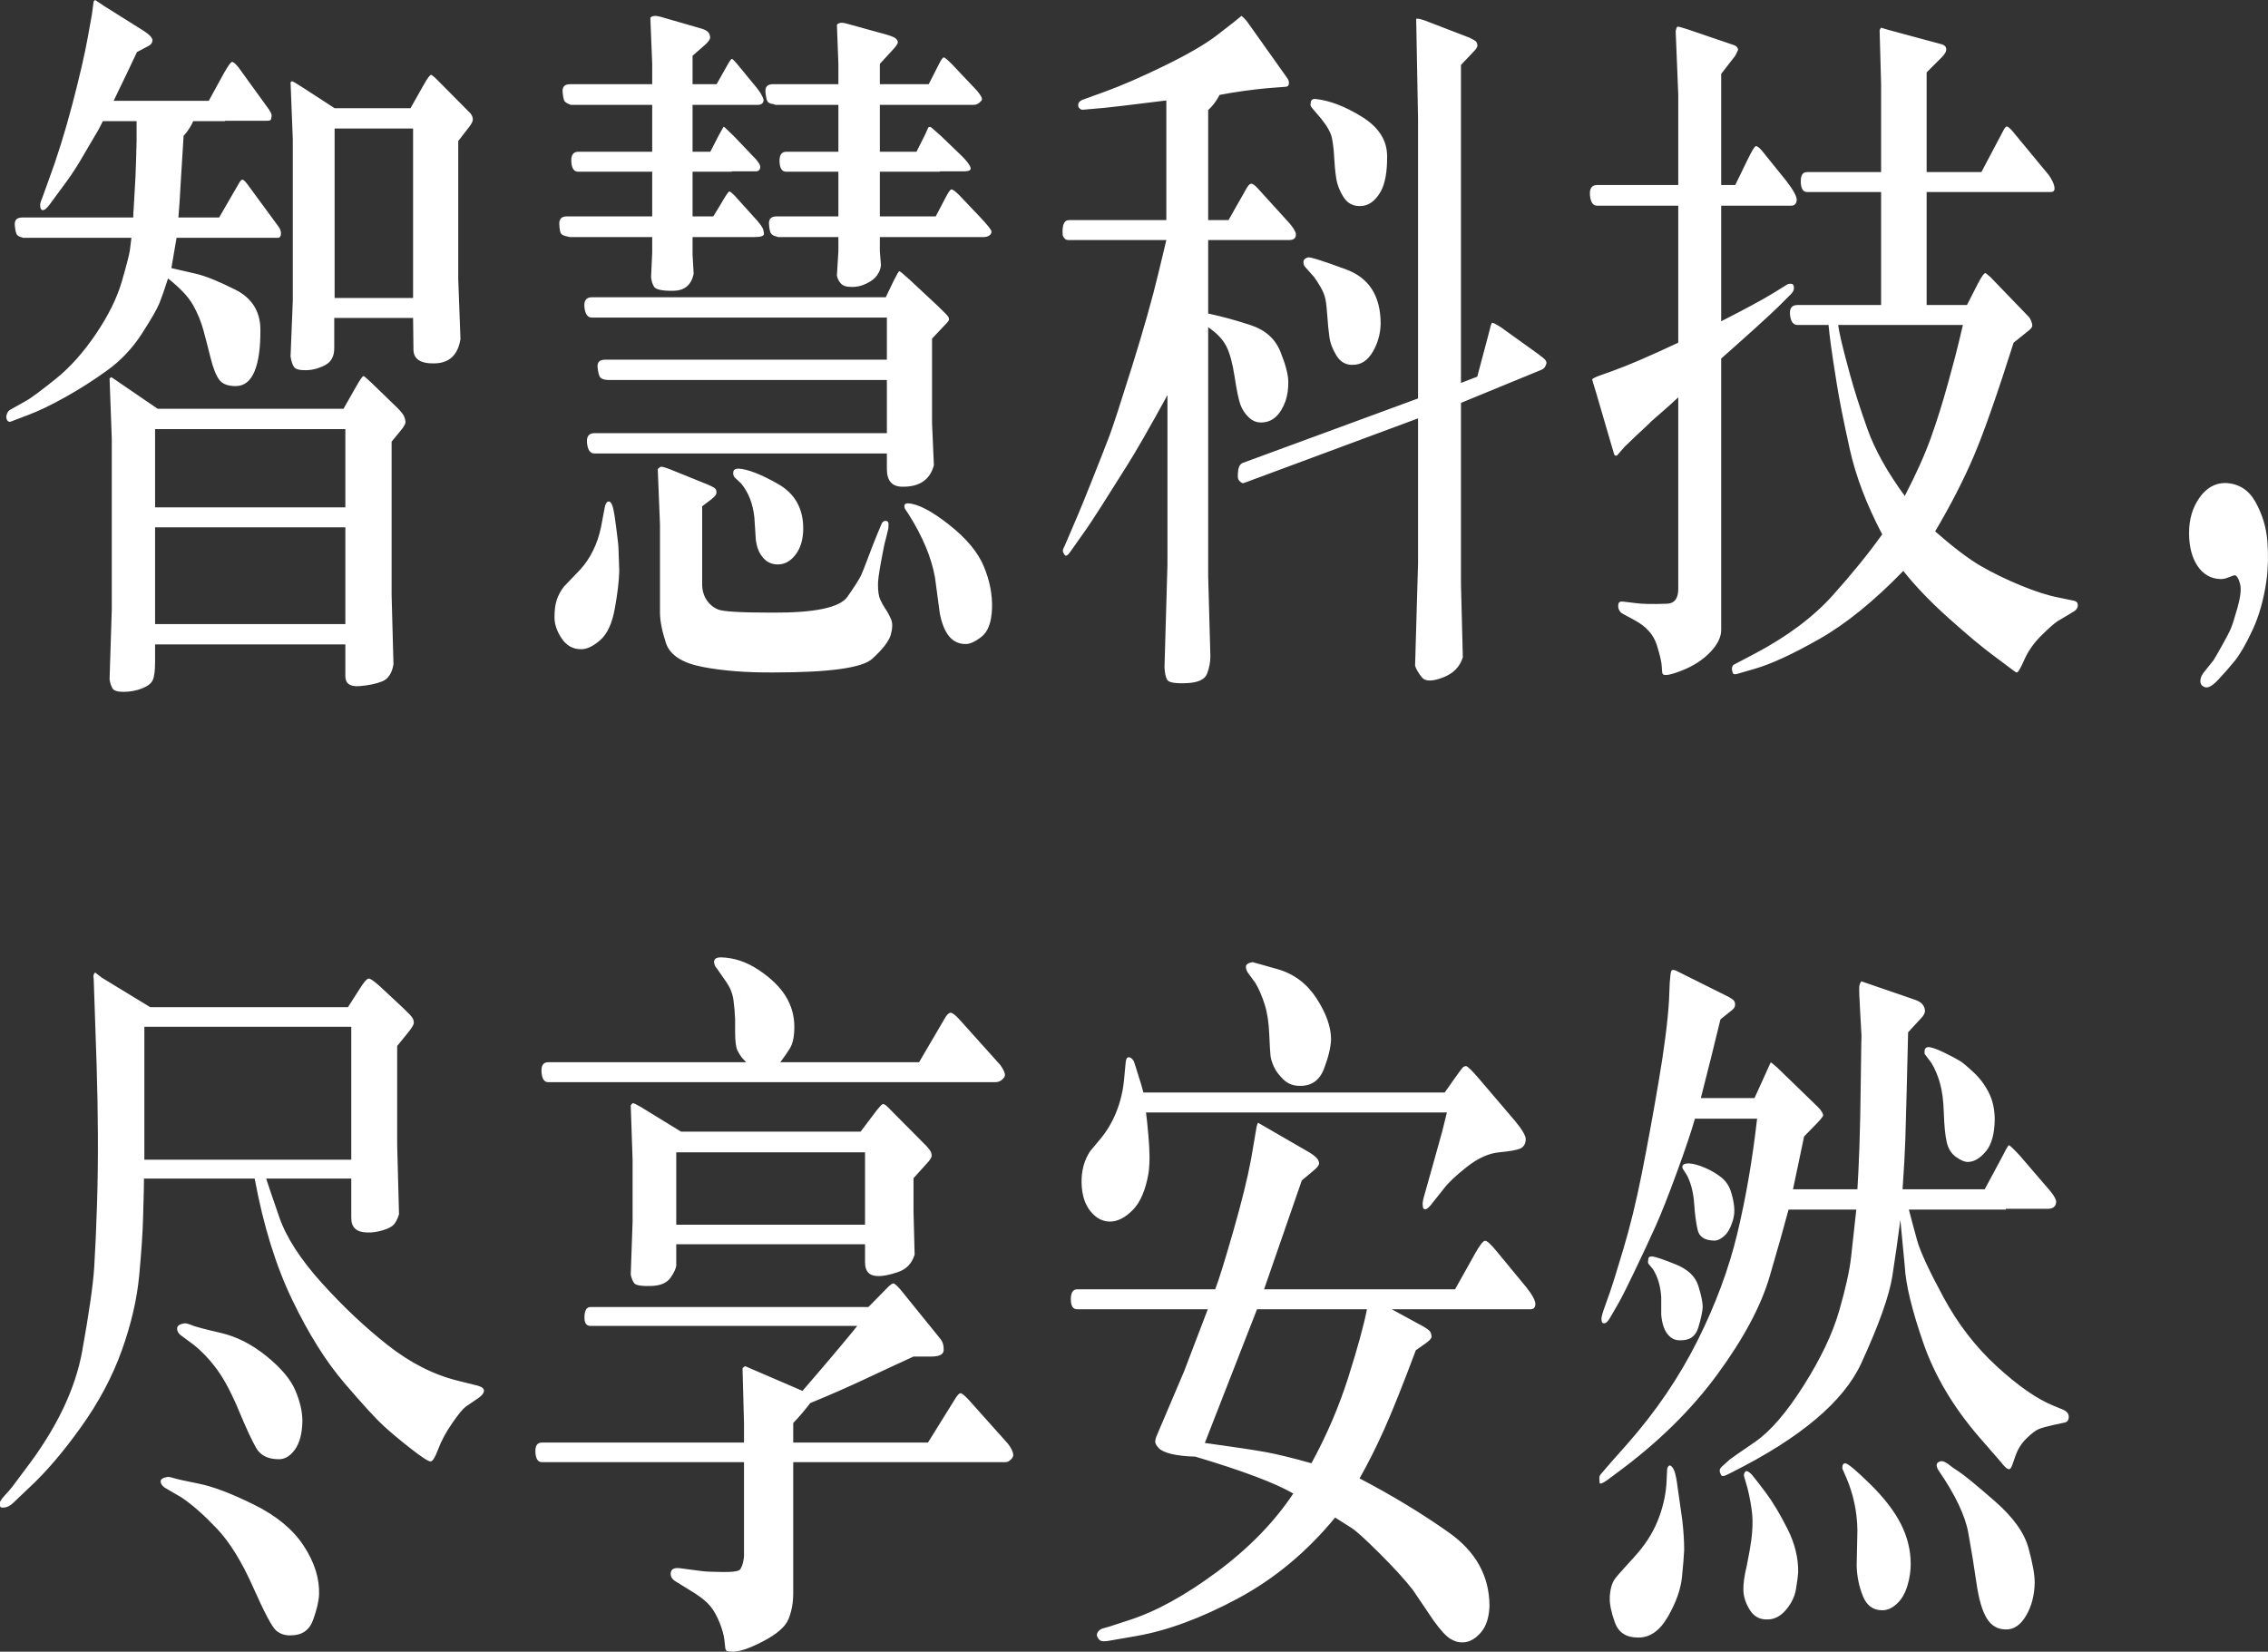 <?xml version="1.0" encoding="UTF-8"?>
<svg width="184px" height="134px" viewBox="0 0 184 134" version="1.1" xmlns="http://www.w3.org/2000/svg" xmlns:xlink="http://www.w3.org/1999/xlink">
    <rect x="0" y="0" width="184" height="134" fill="#333333" stroke="none"/>
    <title>GLB-SUV-Highlights3-Copy</title>
    <g id="设计模板" stroke="none" stroke-width="1" fill="none" fill-rule="evenodd">
        <g id="pc" transform="translate(-2750, -5420)" fill="#FFFFFF" fill-rule="nonzero">
            <g id="导出版" transform="translate(370, 3192)">
                <path d="M2380.631,2262.153 C2380.711,2262.233 2380.811,2262.243 2380.931,2262.183 L2380.931,2262.183 L2382.342,2261.644 C2383.103,2261.364 2384.069,2260.9 2385.24,2260.251 C2386.411,2259.602 2387.557,2258.873 2388.679,2258.064 C2389.8,2257.255 2390.741,2256.261 2391.501,2255.083 C2392.262,2253.904 2392.738,2253.081 2392.928,2252.611 C2393.118,2252.142 2393.353,2251.468 2393.633,2250.589 C2394.614,2251.368 2395.29,2252.087 2395.661,2252.746 C2396.031,2253.405 2396.311,2254.084 2396.501,2254.783 C2396.692,2255.482 2396.887,2256.236 2397.087,2257.045 C2397.287,2257.854 2397.517,2258.438 2397.778,2258.798 C2398.038,2259.157 2398.498,2259.332 2399.159,2259.322 C2399.82,2259.312 2400.315,2258.918 2400.645,2258.139 C2400.976,2257.36 2401.136,2256.226 2401.126,2254.738 C2401.116,2253.25 2400.43,2252.167 2399.069,2251.488 C2397.708,2250.809 2396.656,2250.384 2395.916,2250.215 C2395.175,2250.045 2394.504,2249.89 2393.904,2249.75 L2393.904,2249.75 L2394.324,2247.294 L2402.552,2247.294 C2402.692,2247.294 2402.773,2247.194 2402.793,2246.994 C2402.813,2246.794 2402.743,2246.585 2402.582,2246.365 L2402.582,2246.365 L2400.03,2242.89 C2399.87,2242.69 2399.75,2242.585 2399.669,2242.575 C2399.589,2242.565 2399.479,2242.69 2399.339,2242.95 L2399.339,2242.95 L2397.778,2245.646 L2394.474,2245.646 C2394.514,2245.206 2394.544,2244.812 2394.564,2244.462 C2394.584,2244.113 2394.624,2243.434 2394.685,2242.425 C2394.745,2241.417 2394.815,2240.283 2394.895,2239.025 C2395.235,2238.645 2395.495,2238.246 2395.676,2237.827 L2395.676,2237.827 L2398.258,2237.827 L2398.258,2237.797 L2401.651,2237.797 C2401.852,2237.797 2401.962,2237.762 2401.982,2237.692 C2402.002,2237.622 2402.017,2237.552 2402.027,2237.482 C2402.037,2237.412 2402.037,2237.347 2402.027,2237.287 C2402.017,2237.227 2401.952,2237.098 2401.832,2236.898 L2401.832,2236.898 L2399.339,2233.453 C2399.079,2233.133 2398.899,2232.993 2398.799,2233.033 C2398.699,2233.073 2398.488,2233.373 2398.168,2233.932 L2398.168,2233.932 L2396.937,2236.179 L2389.219,2236.179 C2390.12,2234.321 2390.751,2233.003 2391.111,2232.224 L2391.111,2232.224 L2392.072,2231.715 C2392.252,2231.615 2392.352,2231.475 2392.372,2231.295 C2392.372,2231.076 2392.142,2230.816 2391.682,2230.517 L2391.682,2230.517 L2388.528,2228.539 L2387.718,2228 C2387.658,2228.04 2387.618,2228.08 2387.598,2228.12 L2387.598,2228.12 L2387.447,2229.228 L2387.117,2231.056 C2386.877,2232.394 2386.461,2234.192 2385.871,2236.448 C2385.28,2238.705 2384.625,2240.802 2383.904,2242.74 L2383.904,2242.74 L2383.393,2244.148 C2383.293,2244.368 2383.248,2244.547 2383.258,2244.687 C2383.268,2244.827 2383.293,2244.922 2383.333,2244.972 C2383.373,2245.022 2383.413,2245.047 2383.453,2245.047 C2383.594,2245.067 2383.784,2244.917 2384.024,2244.597 L2384.024,2244.597 L2385.105,2243.129 C2385.586,2242.49 2386.026,2241.841 2386.426,2241.182 L2386.426,2241.182 L2387.658,2239.085 C2387.898,2238.705 2388.128,2238.286 2388.348,2237.827 L2388.348,2237.827 L2391.081,2237.827 L2391.081,2239.444 C2391.061,2240.403 2391.031,2241.372 2390.991,2242.35 L2390.991,2242.35 L2390.841,2244.987 C2390.821,2245.146 2390.811,2245.366 2390.811,2245.646 L2390.811,2245.646 L2381.802,2245.646 C2381.361,2245.646 2381.161,2245.861 2381.201,2246.29 C2381.241,2246.719 2381.306,2246.979 2381.396,2247.069 C2381.486,2247.159 2381.622,2247.224 2381.802,2247.264 L2381.802,2247.264 L2381.862,2247.294 L2390.661,2247.294 L2390.54,2248.282 C2390.5,2248.602 2390.285,2249.441 2389.895,2250.799 C2389.504,2252.157 2388.799,2253.59 2387.778,2255.098 C2386.757,2256.606 2385.666,2257.824 2384.504,2258.753 C2383.343,2259.682 2382.573,2260.256 2382.192,2260.475 L2382.192,2260.475 L2380.811,2261.254 C2380.711,2261.314 2380.636,2261.404 2380.586,2261.524 C2380.536,2261.644 2380.511,2261.734 2380.511,2261.794 C2380.511,2261.953 2380.551,2262.073 2380.631,2262.153 Z M2404.835,2258.034 C2405.355,2258.024 2405.866,2257.889 2406.366,2257.629 C2406.867,2257.37 2407.117,2256.91 2407.117,2256.251 L2407.117,2256.251 L2407.117,2253.795 L2413.513,2253.795 L2413.543,2256.341 C2413.543,2257.14 2414.129,2257.52 2415.3,2257.48 C2416.471,2257.44 2417.157,2256.781 2417.357,2255.502 L2417.357,2255.502 L2417.177,2250.679 L2417.177,2239.444 L2418.078,2238.276 C2418.278,2238.016 2418.373,2237.812 2418.363,2237.662 C2418.353,2237.512 2418.288,2237.357 2418.168,2237.197 L2418.168,2237.197 L2415.495,2234.501 C2415.275,2234.281 2415.115,2234.142 2415.015,2234.082 C2414.915,2234.022 2414.694,2234.301 2414.354,2234.921 L2414.354,2234.921 L2413.303,2236.778 L2407.147,2236.778 L2404.564,2235.1 C2404.004,2234.741 2403.708,2234.571 2403.678,2234.591 C2403.648,2234.611 2403.613,2234.641 2403.573,2234.681 L2403.573,2234.681 L2403.754,2239.295 L2403.754,2252.387 L2403.573,2256.91 C2403.633,2257.31 2403.728,2257.599 2403.859,2257.779 C2403.989,2257.959 2404.314,2258.044 2404.835,2258.034 Z M2413.513,2252.177 L2407.147,2252.177 L2407.147,2238.426 L2413.513,2238.426 L2413.513,2252.177 Z M2390.075,2284.128 C2390.606,2284.118 2391.096,2284.023 2391.546,2283.843 C2391.997,2283.664 2392.282,2283.434 2392.402,2283.154 C2392.522,2282.875 2392.582,2282.385 2392.582,2281.686 L2392.582,2281.686 L2392.582,2280.278 L2408.018,2280.278 L2408.018,2282.855 C2408.018,2283.454 2408.398,2283.724 2409.159,2283.664 C2409.92,2283.604 2410.54,2283.474 2411.021,2283.274 C2411.501,2283.075 2411.801,2282.615 2411.922,2281.896 L2411.922,2281.896 L2411.771,2276.264 L2411.771,2263.831 L2412.582,2262.842 C2412.802,2262.563 2412.908,2262.353 2412.898,2262.213 C2412.888,2262.073 2412.848,2261.923 2412.777,2261.764 C2412.707,2261.604 2412.522,2261.374 2412.222,2261.075 L2412.222,2261.075 L2410.15,2259.067 C2409.789,2258.728 2409.574,2258.543 2409.504,2258.513 C2409.434,2258.483 2409.229,2258.768 2408.889,2259.367 L2408.889,2259.367 L2407.868,2261.165 L2392.793,2261.165 L2389.549,2258.948 C2389.209,2258.708 2389.029,2258.593 2389.009,2258.603 C2388.989,2258.613 2388.949,2258.648 2388.889,2258.708 L2388.889,2258.708 L2389.069,2263.591 L2389.069,2277.432 L2388.889,2283.124 C2388.929,2283.384 2389.004,2283.619 2389.114,2283.828 C2389.224,2284.038 2389.544,2284.138 2390.075,2284.128 Z M2408.018,2269.164 L2392.582,2269.164 L2392.582,2262.812 L2408.018,2262.812 L2408.018,2269.164 Z M2408.018,2278.631 L2392.582,2278.631 L2392.582,2270.781 L2408.018,2270.781 L2408.018,2278.631 Z M2434.624,2251.593 C2435.525,2251.583 2436.076,2251.128 2436.276,2250.23 L2436.276,2250.23 L2436.186,2248.642 L2436.186,2247.234 L2441.201,2247.234 C2441.741,2247.234 2442.001,2247.139 2441.981,2246.949 C2441.961,2246.759 2441.921,2246.604 2441.861,2246.485 C2441.801,2246.365 2441.671,2246.185 2441.471,2245.945 L2441.471,2245.945 L2439.579,2243.848 C2439.379,2243.649 2439.244,2243.544 2439.174,2243.534 C2439.104,2243.524 2438.858,2243.888 2438.438,2244.627 L2438.438,2244.627 L2437.867,2245.556 L2436.186,2245.556 L2436.186,2241.931 L2439.369,2241.931 L2439.369,2241.901 L2441.321,2241.901 C2441.541,2241.901 2441.661,2241.781 2441.681,2241.541 C2441.681,2241.402 2441.561,2241.192 2441.321,2240.912 L2441.321,2240.912 L2439.519,2239.025 L2438.768,2238.306 C2438.748,2238.306 2438.733,2238.296 2438.723,2238.276 C2438.713,2238.256 2438.568,2238.506 2438.288,2239.025 L2438.288,2239.025 L2437.627,2240.313 L2436.186,2240.313 L2436.186,2236.508 L2441.471,2236.508 C2441.771,2236.508 2441.931,2236.379 2441.951,2236.119 C2441.951,2236.079 2441.916,2235.979 2441.846,2235.819 C2441.776,2235.66 2441.651,2235.46 2441.471,2235.22 L2441.471,2235.22 L2439.969,2233.393 C2439.629,2232.973 2439.429,2232.768 2439.369,2232.778 C2439.309,2232.788 2439.169,2232.993 2438.948,2233.393 L2438.948,2233.393 L2438.138,2234.831 L2436.186,2234.831 L2436.186,2232.524 L2437.147,2231.685 C2437.467,2231.405 2437.622,2231.186 2437.612,2231.026 C2437.602,2230.866 2437.552,2230.731 2437.462,2230.621 C2437.372,2230.512 2437.207,2230.417 2436.966,2230.337 L2436.966,2230.337 L2433.543,2229.348 C2433.163,2229.248 2432.902,2229.278 2432.762,2229.438 L2432.762,2229.438 L2432.912,2233.183 L2432.912,2234.831 L2426.246,2234.831 C2425.805,2234.831 2425.605,2235.045 2425.645,2235.475 C2425.685,2235.904 2425.745,2236.159 2425.825,2236.239 C2425.905,2236.319 2425.996,2236.379 2426.096,2236.418 L2426.096,2236.418 L2426.306,2236.508 L2432.912,2236.508 L2432.912,2240.313 L2426.906,2240.313 C2426.506,2240.313 2426.321,2240.583 2426.351,2241.122 C2426.381,2241.661 2426.566,2241.931 2426.906,2241.931 L2426.906,2241.931 L2432.912,2241.931 L2432.912,2245.556 L2425.976,2245.556 C2425.555,2245.556 2425.355,2245.771 2425.375,2246.2 C2425.395,2246.629 2425.45,2246.889 2425.54,2246.979 C2425.63,2247.069 2425.775,2247.134 2425.976,2247.174 L2425.976,2247.174 L2426.216,2247.234 L2432.912,2247.234 L2432.912,2248.492 L2432.822,2250.469 C2432.842,2250.769 2432.922,2251.033 2433.063,2251.263 C2433.203,2251.493 2433.723,2251.603 2434.624,2251.593 Z M2449.068,2251.278 C2449.449,2251.298 2449.844,2251.213 2450.255,2251.023 C2450.665,2250.834 2450.965,2250.604 2451.155,2250.334 C2451.346,2250.065 2451.451,2249.79 2451.471,2249.511 L2451.471,2249.511 L2451.381,2248.402 L2451.381,2247.234 L2459.759,2247.234 C2459.979,2247.234 2460.149,2247.189 2460.269,2247.099 C2460.39,2247.009 2460.445,2246.899 2460.435,2246.769 C2460.425,2246.639 2460.109,2246.245 2459.489,2245.586 L2459.489,2245.586 L2457.837,2243.848 C2457.497,2243.509 2457.277,2243.349 2457.176,2243.369 C2457.076,2243.389 2456.896,2243.659 2456.636,2244.178 L2456.636,2244.178 L2455.915,2245.556 L2451.381,2245.556 L2451.381,2241.931 L2456.245,2241.931 L2456.245,2241.901 L2458.197,2241.901 C2458.658,2241.901 2458.833,2241.781 2458.723,2241.541 C2458.613,2241.302 2458.388,2241.012 2458.047,2240.673 L2458.047,2240.673 L2456.336,2239.025 C2455.915,2238.645 2455.66,2238.421 2455.57,2238.351 C2455.48,2238.281 2455.395,2238.276 2455.315,2238.336 L2455.315,2238.336 L2455.044,2238.935 L2454.354,2240.313 L2451.381,2240.313 L2451.381,2236.508 L2458.978,2236.508 C2459.158,2236.508 2459.319,2236.448 2459.459,2236.329 C2459.599,2236.209 2459.669,2236.119 2459.669,2236.059 C2459.669,2235.999 2459.644,2235.919 2459.594,2235.819 C2459.544,2235.719 2459.429,2235.56 2459.248,2235.34 L2459.248,2235.34 L2457.206,2233.183 C2456.866,2232.843 2456.656,2232.669 2456.576,2232.659 C2456.496,2232.649 2456.366,2232.823 2456.185,2233.183 L2456.185,2233.183 L2455.345,2234.831 L2451.381,2234.831 L2451.381,2233.183 L2452.372,2232.104 C2452.672,2231.785 2452.827,2231.57 2452.837,2231.46 C2452.847,2231.35 2452.802,2231.246 2452.702,2231.146 C2452.602,2231.046 2452.352,2230.936 2451.951,2230.816 L2451.951,2230.816 L2448.588,2229.887 C2448.268,2229.808 2448.037,2229.847 2447.897,2230.007 L2447.897,2230.007 L2448.017,2233.183 L2448.017,2234.831 L2442.702,2234.831 C2442.262,2234.831 2442.061,2235.045 2442.101,2235.475 C2442.142,2235.904 2442.207,2236.169 2442.297,2236.269 C2442.387,2236.369 2442.542,2236.428 2442.762,2236.448 L2442.762,2236.448 L2442.912,2236.508 L2448.017,2236.508 L2448.017,2240.313 L2443.783,2240.313 C2443.403,2240.313 2443.223,2240.583 2443.243,2241.122 C2443.263,2241.661 2443.443,2241.931 2443.783,2241.931 L2443.783,2241.931 L2448.017,2241.931 L2448.017,2245.556 L2443.002,2245.556 C2442.562,2245.556 2442.357,2245.766 2442.387,2246.185 C2442.417,2246.604 2442.477,2246.864 2442.567,2246.964 C2442.657,2247.064 2442.782,2247.134 2442.942,2247.174 L2442.942,2247.174 L2443.122,2247.234 L2448.017,2247.234 L2448.017,2248.402 L2447.897,2250.349 C2447.937,2250.589 2448.042,2250.804 2448.213,2250.993 C2448.383,2251.183 2448.668,2251.278 2449.068,2251.278 Z M2453.212,2267.486 C2454.594,2267.506 2455.445,2266.927 2455.765,2265.748 L2455.765,2265.748 L2455.615,2262.303 L2455.615,2255.472 L2456.576,2254.454 C2456.856,2254.174 2456.996,2253.999 2456.996,2253.929 C2456.996,2253.86 2456.976,2253.785 2456.936,2253.705 C2456.896,2253.625 2456.606,2253.325 2456.065,2252.806 L2456.065,2252.806 L2453.783,2250.679 C2453.283,2250.22 2453.007,2249.995 2452.957,2250.005 C2452.907,2250.015 2452.752,2250.279 2452.492,2250.799 L2452.492,2250.799 L2451.861,2252.117 L2428.018,2252.117 C2427.557,2252.117 2427.357,2252.392 2427.417,2252.941 C2427.477,2253.49 2427.677,2253.765 2428.018,2253.765 L2428.018,2253.765 L2451.951,2253.765 L2451.951,2257.18 L2429.099,2257.18 C2428.638,2257.18 2428.433,2257.395 2428.483,2257.824 C2428.533,2258.254 2428.608,2258.523 2428.708,2258.633 C2428.808,2258.743 2429.009,2258.808 2429.309,2258.828 L2429.309,2258.828 L2451.951,2258.828 L2451.951,2263.142 L2428.228,2263.142 C2427.767,2263.142 2427.567,2263.416 2427.627,2263.966 C2427.687,2264.515 2427.887,2264.79 2428.228,2264.79 L2428.228,2264.79 L2451.951,2264.79 L2451.951,2266.048 C2451.951,2267.007 2452.372,2267.486 2453.212,2267.486 Z M2442.198,2282.556 L2442.792,2282.555 C2447.297,2282.555 2449.954,2282.186 2450.765,2281.447 C2451.576,2280.708 2452.071,2280.079 2452.252,2279.559 C2452.412,2279 2452.427,2278.566 2452.297,2278.256 C2452.166,2277.947 2452.016,2277.667 2451.846,2277.417 C2451.676,2277.168 2451.531,2276.908 2451.411,2276.638 C2451.291,2276.369 2451.231,2275.984 2451.231,2275.485 C2451.211,2275.205 2451.296,2274.551 2451.486,2273.523 C2451.676,2272.494 2451.791,2271.94 2451.831,2271.86 L2451.831,2271.86 L2452.071,2270.871 C2452.071,2270.831 2452.076,2270.721 2452.086,2270.542 C2452.096,2270.362 2452.021,2270.267 2451.861,2270.257 C2451.701,2270.247 2451.581,2270.342 2451.501,2270.542 L2451.501,2270.542 L2451.08,2271.56 C2450.86,2272.1 2450.635,2272.679 2450.405,2273.298 C2450.174,2273.917 2449.994,2274.371 2449.864,2274.661 C2449.734,2274.951 2449.364,2275.535 2448.753,2276.414 C2448.142,2277.292 2446.105,2277.722 2442.642,2277.702 C2440.12,2277.702 2438.658,2277.617 2438.258,2277.447 C2437.857,2277.277 2437.542,2277.013 2437.312,2276.653 C2437.082,2276.294 2436.966,2275.874 2436.966,2275.395 L2436.966,2275.395 L2436.966,2269.074 L2437.717,2268.504 C2437.977,2268.305 2438.113,2268.135 2438.123,2267.995 C2438.133,2267.855 2438.108,2267.746 2438.047,2267.666 C2437.987,2267.586 2437.797,2267.476 2437.477,2267.336 L2437.477,2267.336 L2434.444,2266.108 C2433.983,2265.928 2433.713,2265.848 2433.633,2265.868 C2433.553,2265.888 2433.463,2265.948 2433.363,2266.048 L2433.363,2266.048 L2433.543,2270.542 L2433.543,2277.672 C2433.543,2278.351 2433.703,2279.18 2434.023,2280.159 C2434.344,2281.137 2435.335,2281.786 2436.996,2282.106 C2438.658,2282.425 2440.59,2282.575 2442.792,2282.555 L2442.198,2282.556 Z M2443.138,2273.792 C2443.688,2273.782 2444.164,2273.508 2444.564,2272.968 C2444.964,2272.429 2445.165,2271.73 2445.165,2270.871 C2445.165,2269.233 2444.474,2268.025 2443.092,2267.246 C2441.711,2266.467 2440.65,2266.058 2439.909,2266.018 C2439.649,2266.018 2439.509,2266.113 2439.489,2266.302 C2439.469,2266.492 2439.509,2266.637 2439.609,2266.737 L2439.609,2266.737 L2440.12,2267.216 C2440.72,2267.935 2441.08,2268.854 2441.201,2269.972 L2441.201,2269.972 L2441.321,2271.83 C2441.401,2272.389 2441.571,2272.829 2441.831,2273.148 C2442.152,2273.588 2442.587,2273.802 2443.138,2273.792 Z M2427.117,2280.668 C2427.577,2280.688 2428.098,2280.448 2428.678,2279.949 C2429.259,2279.449 2429.659,2278.591 2429.879,2277.372 C2430.1,2276.154 2430.22,2275.135 2430.24,2274.317 C2430.24,2274.177 2430.235,2274.032 2430.225,2273.882 C2430.215,2273.732 2430.205,2273.443 2430.195,2273.013 C2430.185,2272.584 2430.17,2272.279 2430.15,2272.1 C2430.13,2271.92 2430.075,2271.465 2429.984,2270.736 C2429.894,2270.007 2429.809,2269.488 2429.729,2269.179 C2429.649,2268.869 2429.539,2268.704 2429.399,2268.684 C2429.219,2268.684 2429.099,2268.884 2429.039,2269.283 L2429.039,2269.283 L2428.768,2270.721 C2428.488,2272.1 2427.927,2273.258 2427.087,2274.197 L2427.087,2274.197 L2425.765,2275.575 C2425.485,2275.934 2425.285,2276.304 2425.165,2276.683 C2425.045,2277.043 2424.985,2277.507 2424.985,2278.076 C2424.985,2278.646 2425.18,2279.22 2425.57,2279.799 C2425.961,2280.378 2426.476,2280.668 2427.117,2280.668 Z M2458.318,2280.248 C2458.658,2280.268 2459.093,2280.074 2459.624,2279.664 C2460.154,2279.255 2460.44,2278.491 2460.48,2277.372 C2460.52,2276.254 2460.3,2275.115 2459.819,2273.957 C2459.339,2272.799 2458.393,2271.665 2456.981,2270.557 C2455.57,2269.448 2454.464,2268.874 2453.663,2268.834 C2453.383,2268.834 2453.303,2268.984 2453.423,2269.283 L2453.423,2269.283 L2453.723,2269.733 C2454.864,2271.55 2455.575,2273.258 2455.855,2274.856 L2455.855,2274.856 L2456.245,2277.762 C2456.566,2279.42 2457.256,2280.248 2458.318,2280.248 Z M2474.684,2283.139 C2474.804,2283.369 2475.329,2283.464 2476.26,2283.424 C2477.191,2283.384 2477.747,2283.129 2477.927,2282.66 C2478.107,2282.191 2478.197,2281.716 2478.197,2281.237 L2478.197,2281.237 L2478.017,2274.736 L2478.017,2254.544 C2478.718,2255.023 2479.208,2255.537 2479.488,2256.086 C2479.769,2256.636 2479.994,2257.465 2480.164,2258.573 C2480.334,2259.682 2480.489,2260.431 2480.63,2260.82 C2480.77,2261.209 2480.995,2261.554 2481.305,2261.854 C2481.616,2262.153 2481.971,2262.293 2482.371,2262.273 C2483.232,2262.253 2483.873,2261.674 2484.293,2260.535 C2484.453,2260.056 2484.528,2259.527 2484.518,2258.948 C2484.508,2258.368 2484.293,2257.559 2483.873,2256.521 C2483.452,2255.482 2482.652,2254.768 2481.47,2254.379 C2480.289,2253.989 2479.138,2253.675 2478.017,2253.435 L2478.017,2253.435 L2478.017,2247.473 L2484.594,2247.473 C2484.954,2247.473 2485.134,2247.324 2485.134,2247.024 C2485.134,2246.824 2484.964,2246.525 2484.624,2246.125 L2484.624,2246.125 L2482.011,2243.249 C2481.791,2243.009 2481.621,2242.895 2481.5,2242.905 C2481.38,2242.915 2481.24,2243.069 2481.08,2243.369 L2481.08,2243.369 L2479.669,2245.856 L2478.017,2245.856 L2478.017,2236.928 C2478.357,2236.628 2478.668,2236.219 2478.948,2235.699 C2480.209,2235.46 2481.48,2235.28 2482.762,2235.16 L2482.762,2235.16 L2484.293,2235.04 C2484.453,2235.04 2484.544,2234.96 2484.564,2234.801 C2484.584,2234.641 2484.544,2234.491 2484.443,2234.351 L2484.443,2234.351 L2481.23,2229.827 C2481.09,2229.628 2480.92,2229.448 2480.72,2229.288 L2480.72,2229.288 L2480.059,2229.827 L2478.708,2230.876 C2477.767,2231.595 2476.355,2232.414 2474.474,2233.333 C2472.592,2234.251 2470.96,2234.96 2469.579,2235.46 L2469.579,2235.46 L2467.837,2236.089 C2467.597,2236.189 2467.477,2236.329 2467.477,2236.508 C2467.457,2236.608 2467.492,2236.703 2467.582,2236.793 C2467.672,2236.883 2467.777,2236.918 2467.897,2236.898 L2467.897,2236.898 L2469.609,2236.748 C2469.909,2236.728 2471.581,2236.528 2474.624,2236.149 L2474.624,2236.149 L2474.624,2245.856 L2466.726,2245.856 C2466.325,2245.856 2466.155,2246.265 2466.215,2247.084 C2466.295,2247.324 2466.436,2247.453 2466.636,2247.473 L2466.636,2247.473 L2474.624,2247.473 L2474.474,2248.102 L2473.993,2250.11 C2473.493,2252.207 2472.772,2254.758 2471.831,2257.764 C2470.89,2260.77 2470.279,2262.643 2469.999,2263.381 C2469.719,2264.12 2469.258,2265.294 2468.618,2266.902 C2467.977,2268.509 2467.577,2269.493 2467.417,2269.853 L2467.417,2269.853 L2466.366,2272.309 C2466.265,2272.489 2466.22,2272.624 2466.23,2272.714 C2466.24,2272.804 2466.29,2272.908 2466.381,2273.028 C2466.471,2273.148 2466.616,2273.068 2466.816,2272.789 L2466.816,2272.789 L2468.107,2270.961 C2468.307,2270.682 2468.728,2270.042 2469.368,2269.044 L2469.368,2269.044 L2471.41,2265.808 C2472.111,2264.71 2473.212,2262.792 2474.714,2260.056 L2474.714,2260.056 L2474.714,2273.807 L2474.474,2282.136 C2474.494,2282.575 2474.564,2282.91 2474.684,2283.139 Z M2495.359,2282.96 C2495.629,2283.289 2496.19,2283.294 2497.041,2282.975 C2497.892,2282.655 2498.437,2282.106 2498.677,2281.327 L2498.677,2281.327 L2498.527,2275.395 L2498.527,2260.685 L2505.014,2258.019 C2505.174,2257.959 2505.289,2257.864 2505.359,2257.734 C2505.429,2257.604 2505.464,2257.505 2505.464,2257.435 C2505.464,2257.365 2505.434,2257.29 2505.374,2257.21 C2505.314,2257.13 2505.124,2256.97 2504.804,2256.731 L2504.804,2256.731 L2501.801,2254.574 C2501.34,2254.274 2501.085,2254.149 2501.035,2254.199 C2500.985,2254.249 2500.9,2254.534 2500.78,2255.053 L2500.78,2255.053 L2499.849,2258.558 L2498.527,2259.067 L2498.527,2233.273 L2499.518,2232.224 C2499.759,2231.985 2499.874,2231.805 2499.864,2231.685 C2499.854,2231.565 2499.819,2231.465 2499.759,2231.385 C2499.699,2231.305 2499.518,2231.196 2499.218,2231.056 L2499.218,2231.056 L2495.554,2229.648 C2495.194,2229.528 2494.974,2229.488 2494.894,2229.528 L2494.894,2229.528 L2495.044,2237.677 L2495.044,2260.326 L2480.87,2265.539 C2480.63,2265.618 2480.489,2265.838 2480.449,2266.198 C2480.409,2266.557 2480.414,2266.787 2480.464,2266.887 C2480.515,2266.987 2480.585,2267.066 2480.675,2267.126 C2480.765,2267.186 2480.825,2267.211 2480.855,2267.201 C2480.885,2267.191 2480.96,2267.166 2481.08,2267.126 L2481.08,2267.126 L2495.044,2261.943 L2495.044,2273.717 L2494.804,2282.016 C2494.904,2282.316 2495.089,2282.63 2495.359,2282.96 Z M2490.299,2244.717 C2490.98,2244.737 2491.55,2244.348 2492.011,2243.549 C2492.371,2242.91 2492.546,2241.946 2492.536,2240.658 C2492.526,2239.369 2491.841,2238.306 2490.479,2237.467 C2489.118,2236.628 2487.867,2236.149 2486.726,2236.029 C2486.465,2236.009 2486.335,2236.129 2486.335,2236.389 C2486.315,2236.428 2486.31,2236.478 2486.32,2236.538 C2486.33,2236.598 2486.385,2236.688 2486.485,2236.808 L2486.485,2236.808 L2487.176,2237.617 C2487.677,2238.236 2487.972,2238.77 2488.062,2239.22 C2488.152,2239.669 2488.212,2240.193 2488.242,2240.792 C2488.272,2241.392 2488.327,2241.951 2488.407,2242.47 C2488.487,2242.989 2488.683,2243.494 2488.993,2243.983 C2489.303,2244.472 2489.739,2244.717 2490.299,2244.717 Z M2489.759,2257.599 C2490.419,2257.599 2490.955,2257.25 2491.365,2256.551 C2491.776,2255.852 2491.991,2255.093 2492.011,2254.274 C2492.011,2252.017 2491.075,2250.544 2489.203,2249.855 C2487.331,2249.166 2486.305,2248.841 2486.125,2248.881 C2485.885,2248.941 2485.76,2249.061 2485.75,2249.241 C2485.74,2249.421 2485.795,2249.57 2485.915,2249.69 L2485.915,2249.69 L2486.606,2250.469 C2486.746,2250.649 2486.921,2250.919 2487.131,2251.278 C2487.341,2251.638 2487.476,2251.977 2487.536,2252.297 C2487.597,2252.616 2487.647,2253.076 2487.687,2253.675 C2487.727,2254.274 2487.782,2254.828 2487.852,2255.338 C2487.922,2255.847 2488.117,2256.356 2488.437,2256.865 C2488.758,2257.375 2489.198,2257.619 2489.759,2257.599 Z M2514.894,2282.675 C2515.014,2282.855 2515.539,2282.76 2516.47,2282.39 C2517.401,2282.021 2518.162,2281.527 2518.752,2280.907 C2519.343,2280.288 2519.638,2279.689 2519.638,2279.11 L2519.638,2279.11 L2519.638,2257.09 C2522.016,2254.986 2523.571,2253.574 2524.305,2252.855 L2524.465,2252.696 L2524.465,2252.696 L2524.533,2252.626 L2525.314,2251.847 C2525.474,2251.688 2525.549,2251.513 2525.539,2251.323 C2525.529,2251.133 2525.459,2251.033 2525.329,2251.023 C2525.199,2251.013 2525.094,2251.028 2525.014,2251.068 L2525.014,2251.068 L2523.752,2251.847 C2522.932,2252.347 2521.56,2253.086 2519.638,2254.064 L2519.638,2254.064 L2519.638,2244.687 L2525.314,2244.687 C2525.574,2244.687 2525.724,2244.547 2525.764,2244.268 C2525.804,2243.988 2525.524,2243.459 2524.923,2242.68 L2524.923,2242.68 L2522.942,2240.223 C2522.701,2239.944 2522.531,2239.824 2522.431,2239.864 C2522.331,2239.904 2522.111,2240.273 2521.77,2240.972 L2521.77,2240.972 L2520.779,2243.009 L2519.638,2243.009 L2519.638,2233.992 L2520.779,2232.524 C2520.92,2232.244 2520.995,2232.089 2521.005,2232.059 C2521.015,2232.029 2521,2231.97 2520.96,2231.88 C2520.92,2231.79 2520.819,2231.715 2520.659,2231.655 L2520.659,2231.655 L2516.876,2230.367 C2516.395,2230.207 2516.13,2230.142 2516.08,2230.172 C2516.03,2230.202 2515.985,2230.317 2515.945,2230.517 L2515.945,2230.517 L2516.155,2235.669 L2516.155,2243.009 L2509.578,2243.009 C2509.138,2243.009 2508.943,2243.289 2508.993,2243.848 C2509.043,2244.408 2509.238,2244.687 2509.578,2244.687 L2509.578,2244.687 L2516.155,2244.687 L2516.155,2255.802 C2513.812,2256.9 2512.051,2257.659 2510.87,2258.079 L2510.87,2258.079 L2509.698,2258.498 C2509.338,2258.638 2509.163,2258.738 2509.173,2258.798 C2509.183,2258.858 2509.288,2259.207 2509.488,2259.846 L2509.488,2259.846 L2510.599,2263.651 L2510.96,2264.879 C2511.02,2264.979 2511.1,2264.999 2511.2,2264.939 L2511.2,2264.939 L2511.8,2264.25 L2512.641,2263.441 C2513.175,2262.949 2513.544,2262.603 2513.749,2262.403 L2513.852,2262.301 C2513.894,2262.258 2513.921,2262.229 2513.933,2262.213 L2513.933,2262.213 L2515.404,2260.925 C2515.564,2260.785 2515.814,2260.555 2516.155,2260.236 L2516.155,2260.236 L2516.155,2275.785 C2516.155,2276.583 2515.824,2276.983 2515.164,2276.983 C2514.023,2277.023 2513.182,2277.003 2512.641,2276.923 L2512.641,2276.923 L2511.65,2276.803 C2511.43,2276.783 2511.31,2276.863 2511.29,2277.043 C2511.27,2277.223 2511.295,2277.377 2511.365,2277.507 C2511.435,2277.637 2511.53,2277.732 2511.65,2277.792 L2511.65,2277.792 L2512.641,2278.331 C2513.562,2278.83 2514.153,2279.494 2514.413,2280.323 C2514.673,2281.152 2514.808,2281.741 2514.818,2282.091 C2514.828,2282.44 2514.854,2282.635 2514.894,2282.675 Z M2520.569,2282.57 C2520.609,2282.7 2520.729,2282.735 2520.93,2282.675 L2520.93,2282.675 L2522.371,2282.256 C2523.692,2281.876 2525.434,2281.072 2527.596,2279.844 C2529.758,2278.616 2532.031,2276.773 2534.413,2274.317 C2535.374,2275.535 2536.595,2276.808 2538.077,2278.136 C2539.558,2279.464 2540.764,2280.473 2541.695,2281.162 C2542.626,2281.851 2543.167,2282.256 2543.317,2282.375 C2543.467,2282.495 2543.562,2282.555 2543.602,2282.555 C2543.702,2282.595 2543.907,2282.261 2544.218,2281.552 C2544.528,2280.843 2544.983,2280.188 2545.584,2279.589 C2546.185,2278.99 2546.635,2278.591 2546.935,2278.391 L2546.935,2278.391 L2547.746,2277.912 L2548.287,2277.582 C2548.467,2277.462 2548.562,2277.307 2548.572,2277.118 C2548.582,2276.928 2548.487,2276.803 2548.287,2276.743 L2548.287,2276.743 L2546.995,2276.474 C2546.155,2276.314 2545.139,2275.989 2543.947,2275.5 C2542.756,2275.011 2541.67,2274.481 2540.689,2273.912 C2539.708,2273.343 2538.477,2272.409 2536.995,2271.111 C2538.237,2269.014 2539.268,2267.012 2540.088,2265.104 C2540.909,2263.197 2542,2260.096 2543.362,2255.802 L2543.362,2255.802 L2544.593,2254.813 C2544.793,2254.653 2544.888,2254.514 2544.878,2254.394 C2544.868,2254.274 2544.833,2254.144 2544.773,2254.004 C2544.713,2253.865 2544.653,2253.765 2544.593,2253.705 L2544.593,2253.705 L2541.47,2250.469 C2541.33,2250.349 2541.21,2250.249 2541.11,2250.17 C2541.009,2250.09 2540.789,2250.379 2540.449,2251.038 L2540.449,2251.038 L2539.578,2252.746 L2536.305,2252.746 L2536.305,2243.579 L2546.365,2243.579 C2546.565,2243.579 2546.67,2243.499 2546.68,2243.339 C2546.69,2243.179 2546.645,2242.989 2546.545,2242.77 C2546.445,2242.55 2546.335,2242.36 2546.215,2242.201 L2546.215,2242.201 L2543.242,2238.605 C2543.041,2238.386 2542.901,2238.271 2542.821,2238.261 C2542.741,2238.251 2542.641,2238.366 2542.521,2238.605 L2542.521,2238.605 L2540.749,2241.961 L2536.305,2241.961 L2536.305,2233.872 L2537.536,2232.644 C2537.796,2232.384 2537.916,2232.159 2537.896,2231.97 C2537.876,2231.78 2537.756,2231.655 2537.536,2231.595 L2537.536,2231.595 L2533.212,2230.427 L2532.611,2230.247 C2532.571,2230.287 2532.531,2230.357 2532.491,2230.457 L2532.491,2230.457 L2532.611,2234.801 L2532.611,2241.961 L2526.605,2241.961 C2526.245,2241.961 2526.075,2242.231 2526.095,2242.77 C2526.115,2243.309 2526.285,2243.579 2526.605,2243.579 L2526.605,2243.579 L2532.611,2243.579 L2532.611,2252.746 L2525.824,2252.746 C2525.364,2252.746 2525.164,2253.016 2525.224,2253.555 C2525.284,2254.094 2525.484,2254.364 2525.824,2254.364 L2525.824,2254.364 L2528.347,2254.364 C2528.387,2254.803 2528.452,2255.358 2528.542,2256.027 C2528.632,2256.696 2528.787,2257.719 2529.008,2259.097 C2529.228,2260.475 2529.583,2262.263 2530.074,2264.46 C2530.564,2266.657 2531.44,2268.954 2532.701,2271.351 C2531.62,2272.869 2530.289,2274.511 2528.707,2276.279 C2527.126,2278.046 2525.014,2279.629 2522.371,2281.027 L2522.371,2281.027 L2520.659,2281.926 C2520.559,2281.986 2520.509,2282.106 2520.509,2282.286 C2520.509,2282.346 2520.529,2282.44 2520.569,2282.57 Z M2534.533,2268.235 C2533.112,2266.298 2532.101,2264.485 2531.5,2262.797 C2530.899,2261.11 2530.424,2259.622 2530.074,2258.333 C2529.723,2257.045 2529.488,2256.136 2529.368,2255.607 C2529.248,2255.078 2529.168,2254.663 2529.128,2254.364 L2529.128,2254.364 L2539.248,2254.364 C2539.168,2254.683 2539.057,2255.148 2538.917,2255.757 C2538.777,2256.366 2538.487,2257.47 2538.046,2259.067 C2537.606,2260.665 2537.141,2262.148 2536.65,2263.516 C2536.16,2264.884 2535.454,2266.457 2534.533,2268.235 Z M2558.902,2283.754 C2559.152,2283.833 2559.508,2283.629 2559.968,2283.139 C2560.429,2282.65 2560.874,2282.141 2561.305,2281.612 C2561.735,2281.082 2562.215,2280.248 2562.746,2279.11 C2563.276,2277.972 2563.652,2276.643 2563.872,2275.125 C2564.012,2274.087 2564.037,2273.008 2563.947,2271.89 C2563.857,2270.771 2563.537,2269.718 2562.986,2268.729 C2562.436,2267.741 2561.62,2267.226 2560.539,2267.186 C2559.698,2267.186 2558.997,2267.586 2558.437,2268.385 C2557.876,2269.184 2557.596,2270.132 2557.596,2271.231 C2557.596,2272.329 2557.821,2273.218 2558.271,2273.897 C2558.722,2274.576 2559.328,2274.936 2560.088,2274.976 C2560.309,2274.996 2560.559,2274.946 2560.839,2274.826 C2561.119,2274.706 2561.289,2274.656 2561.35,2274.676 C2561.51,2274.756 2561.64,2274.996 2561.74,2275.395 C2561.84,2275.794 2561.77,2276.424 2561.53,2277.282 C2561.289,2278.141 2561.104,2278.72 2560.974,2279.02 C2560.844,2279.32 2560.599,2279.789 2560.238,2280.428 C2559.878,2281.067 2559.658,2281.447 2559.578,2281.567 L2559.578,2281.567 L2558.767,2282.585 C2558.587,2282.825 2558.502,2283.06 2558.512,2283.289 C2558.522,2283.519 2558.652,2283.674 2558.902,2283.754 Z M2380.199,2350.312 L2380.27,2350.308 C2380.531,2350.308 2380.791,2350.188 2381.051,2349.948 L2381.051,2349.948 L2382.372,2348.69 C2383.714,2347.452 2385.11,2345.819 2386.561,2343.792 C2388.013,2341.765 2389.119,2339.687 2389.88,2337.56 C2390.641,2335.433 2391.111,2333.411 2391.291,2331.494 C2391.471,2329.576 2391.576,2328.028 2391.606,2326.85 C2391.637,2325.672 2391.657,2324.918 2391.667,2324.588 C2391.677,2324.259 2391.682,2323.934 2391.682,2323.614 L2391.682,2323.614 L2400.66,2323.614 C2401.361,2327.409 2402.377,2330.69 2403.708,2333.456 C2405.04,2336.222 2406.456,2338.479 2407.958,2340.227 C2409.459,2341.974 2410.51,2343.123 2411.111,2343.672 C2411.711,2344.221 2412.452,2344.84 2413.333,2345.529 C2414.214,2346.218 2414.744,2346.563 2414.925,2346.563 C2415.085,2346.583 2415.295,2346.248 2415.555,2345.559 C2415.815,2344.87 2416.196,2344.166 2416.696,2343.447 C2417.197,2342.728 2417.557,2342.289 2417.777,2342.129 L2417.777,2342.129 L2418.828,2341.41 C2419.109,2341.21 2419.254,2341.021 2419.264,2340.841 C2419.274,2340.661 2419.109,2340.521 2418.768,2340.421 L2418.768,2340.421 L2417.207,2340.032 C2415.225,2339.553 2413.313,2338.589 2411.471,2337.141 C2409.629,2335.693 2407.843,2334.01 2406.111,2332.093 C2404.379,2330.175 2403.228,2328.393 2402.657,2326.745 C2402.087,2325.097 2401.732,2324.054 2401.591,2323.614 L2401.591,2323.614 L2408.498,2323.614 L2408.498,2326.82 C2408.498,2327.579 2408.919,2327.968 2409.759,2327.988 C2410.18,2328.008 2410.615,2327.948 2411.066,2327.809 C2411.516,2327.669 2411.816,2327.509 2411.967,2327.329 C2412.117,2327.15 2412.252,2326.88 2412.372,2326.52 L2412.372,2326.52 L2412.222,2320.858 L2412.222,2312.859 L2413.003,2311.9 C2413.383,2311.441 2413.573,2311.137 2413.573,2310.987 C2413.573,2310.837 2413.533,2310.697 2413.453,2310.567 C2413.373,2310.437 2413.123,2310.173 2412.702,2309.773 L2412.702,2309.773 L2410.871,2308.066 C2410.39,2307.626 2410.075,2307.402 2409.925,2307.392 C2409.774,2307.382 2409.509,2307.686 2409.129,2308.305 L2409.129,2308.305 L2408.228,2309.713 L2392.192,2309.713 L2388.258,2307.317 L2387.718,2306.897 C2387.638,2306.977 2387.593,2307.067 2387.583,2307.167 C2387.573,2307.267 2387.577,2307.317 2387.598,2307.317 L2387.598,2307.317 L2387.838,2314.387 C2387.898,2316.284 2387.933,2318.187 2387.943,2320.094 C2387.953,2322.002 2387.928,2323.904 2387.868,2325.801 C2387.808,2327.699 2387.733,2329.367 2387.643,2330.805 C2387.552,2332.243 2387.227,2334.514 2386.667,2337.62 C2386.106,2340.726 2384.565,2343.927 2382.042,2347.222 L2382.042,2347.222 L2380.991,2348.63 C2380.831,2348.83 2380.636,2349.055 2380.405,2349.304 C2380.175,2349.554 2380.04,2349.739 2380,2349.858 L2380,2349.858 L2380,2350.143 C2380,2350.273 2380.09,2350.328 2380.27,2350.308 L2380.199,2350.312 Z M2408.498,2322.087 L2391.712,2322.087 L2391.712,2311.301 L2408.498,2311.301 L2408.498,2322.087 Z M2402.522,2346.383 C2403.043,2346.423 2403.503,2346.174 2403.904,2345.634 C2404.304,2345.095 2404.514,2344.316 2404.534,2343.297 C2404.534,2342.538 2404.344,2341.71 2403.964,2340.811 C2403.583,2339.912 2402.803,2338.983 2401.621,2338.025 C2400.44,2337.066 2399.204,2336.437 2397.913,2336.137 C2396.621,2335.838 2395.846,2335.633 2395.585,2335.523 C2395.325,2335.413 2395.125,2335.358 2394.985,2335.358 C2394.584,2335.418 2394.379,2335.553 2394.369,2335.763 C2394.359,2335.972 2394.454,2336.157 2394.655,2336.317 L2394.655,2336.317 L2395.706,2337.096 C2396.406,2337.655 2397.047,2338.334 2397.627,2339.133 C2398.208,2339.932 2398.794,2341.041 2399.384,2342.459 C2399.975,2343.877 2400.44,2344.88 2400.781,2345.469 C2401.121,2346.059 2401.701,2346.363 2402.522,2346.383 Z M2403.434,2360.674 L2403.603,2360.674 C2404.504,2360.674 2405.105,2360.254 2405.405,2359.415 C2405.705,2358.577 2405.866,2357.887 2405.886,2357.348 C2405.926,2356.05 2405.51,2354.737 2404.639,2353.409 C2403.769,2352.08 2402.422,2350.967 2400.6,2350.068 C2398.779,2349.169 2397.297,2348.605 2396.156,2348.375 C2395.015,2348.146 2394.339,2347.996 2394.129,2347.926 C2393.919,2347.856 2393.744,2347.821 2393.603,2347.821 C2393.223,2347.881 2393.033,2348.001 2393.033,2348.181 C2393.033,2348.361 2393.143,2348.53 2393.363,2348.69 L2393.363,2348.69 L2394.745,2349.499 C2395.605,2350.078 2396.556,2350.917 2397.597,2352.015 C2398.638,2353.114 2399.619,2354.702 2400.54,2356.779 C2401.461,2358.856 2402.087,2360.03 2402.417,2360.299 C2402.748,2360.569 2403.143,2360.694 2403.603,2360.674 L2403.434,2360.674 Z M2460.75,2315.795 C2460.97,2315.795 2461.155,2315.725 2461.305,2315.585 C2461.456,2315.446 2461.531,2315.326 2461.531,2315.226 C2461.531,2315.126 2461.496,2315.001 2461.426,2314.851 C2461.356,2314.702 2461.26,2314.547 2461.14,2314.387 L2461.14,2314.387 L2457.777,2310.642 C2457.477,2310.323 2457.256,2310.163 2457.116,2310.163 C2456.956,2310.183 2456.796,2310.343 2456.636,2310.642 L2456.636,2310.642 L2454.564,2314.177 L2443.303,2314.177 C2443.583,2313.818 2443.843,2313.443 2444.083,2313.054 C2444.324,2312.664 2444.444,2312.08 2444.444,2311.301 C2444.444,2310.403 2444.209,2309.574 2443.738,2308.815 C2443.268,2308.056 2442.537,2307.347 2441.546,2306.688 C2440.555,2306.029 2439.529,2305.689 2438.468,2305.669 C2438.188,2305.669 2438.017,2305.749 2437.957,2305.909 C2437.937,2305.949 2437.927,2305.989 2437.927,2306.029 C2437.927,2306.068 2437.942,2306.143 2437.972,2306.253 C2438.002,2306.363 2438.057,2306.458 2438.138,2306.538 L2438.138,2306.538 L2438.948,2307.706 C2439.249,2308.146 2439.434,2308.62 2439.504,2309.129 C2439.574,2309.639 2439.619,2310.153 2439.639,2310.672 L2439.639,2310.672 L2439.639,2311.691 C2439.639,2312.47 2439.704,2312.984 2439.834,2313.234 C2439.964,2313.483 2440.074,2313.663 2440.165,2313.773 C2440.255,2313.883 2440.38,2314.018 2440.54,2314.177 L2440.54,2314.177 L2424.474,2314.177 C2424.074,2314.177 2423.893,2314.447 2423.934,2314.986 C2423.974,2315.526 2424.154,2315.795 2424.474,2315.795 L2424.474,2315.795 L2460.75,2315.795 Z M2432.621,2332.336 L2432.807,2332.332 C2433.578,2332.313 2434.114,2332.083 2434.414,2331.643 C2434.714,2331.204 2434.864,2330.864 2434.864,2330.625 L2434.864,2330.625 L2434.864,2328.947 L2450.179,2328.947 L2450.179,2330.415 C2450.179,2331.154 2450.53,2331.524 2451.231,2331.524 C2451.611,2331.544 2452.146,2331.439 2452.837,2331.209 C2453.528,2330.979 2453.983,2330.505 2454.203,2329.786 L2454.203,2329.786 L2454.113,2326.311 L2454.113,2323.584 L2455.224,2322.356 C2455.465,2322.097 2455.585,2321.902 2455.585,2321.772 C2455.585,2321.642 2455.56,2321.527 2455.51,2321.427 C2455.46,2321.328 2455.345,2321.178 2455.164,2320.978 L2455.164,2320.978 L2452.011,2317.802 C2451.811,2317.603 2451.666,2317.533 2451.576,2317.593 C2451.486,2317.653 2451.331,2317.822 2451.11,2318.102 L2451.11,2318.102 L2449.819,2319.81 L2435.255,2319.81 L2431.981,2317.802 C2431.601,2317.583 2431.386,2317.483 2431.336,2317.503 C2431.286,2317.523 2431.231,2317.583 2431.171,2317.683 L2431.171,2317.683 L2431.321,2322.087 L2431.321,2327.12 L2431.171,2331.404 C2431.231,2331.703 2431.326,2331.938 2431.456,2332.108 C2431.586,2332.278 2432.037,2332.352 2432.807,2332.332 L2432.621,2332.336 Z M2450.179,2327.359 L2434.864,2327.359 L2434.864,2321.487 L2450.179,2321.487 L2450.179,2327.359 Z M2439.309,2361.992 C2439.849,2362.052 2440.7,2361.782 2441.861,2361.183 C2443.022,2360.584 2443.728,2359.97 2443.978,2359.34 C2444.229,2358.711 2444.354,2358.017 2444.354,2357.258 L2444.354,2357.258 L2444.354,2346.623 L2461.561,2346.623 C2461.721,2346.623 2461.871,2346.553 2462.011,2346.413 C2462.151,2346.273 2462.216,2346.144 2462.206,2346.024 C2462.196,2345.904 2462.156,2345.769 2462.086,2345.619 C2462.016,2345.469 2461.911,2345.305 2461.771,2345.125 L2461.771,2345.125 L2458.558,2341.53 C2458.217,2341.17 2457.997,2341.006 2457.897,2341.036 C2457.797,2341.066 2457.677,2341.19 2457.537,2341.41 L2457.537,2341.41 L2455.285,2345.035 L2444.354,2345.035 L2444.354,2343.447 C2444.834,2342.948 2445.295,2342.409 2445.735,2341.829 C2447.297,2341.19 2448.778,2340.541 2450.179,2339.882 C2451.581,2339.223 2452.892,2338.614 2454.113,2338.055 L2454.113,2338.055 L2455.555,2338.055 C2456.215,2338.055 2456.551,2337.88 2456.561,2337.53 C2456.571,2337.181 2456.496,2336.896 2456.336,2336.677 L2456.336,2336.677 L2453.062,2332.632 C2452.782,2332.313 2452.592,2332.143 2452.492,2332.123 C2452.392,2332.123 2452.252,2332.213 2452.071,2332.392 L2452.071,2332.392 L2450.45,2334.04 L2427.897,2334.04 C2427.597,2334.04 2427.437,2334.295 2427.417,2334.804 C2427.397,2335.313 2427.557,2335.568 2427.897,2335.568 L2427.897,2335.568 L2449.549,2335.568 C2449.449,2335.708 2448.968,2336.292 2448.107,2337.321 C2447.247,2338.349 2446.246,2339.523 2445.104,2340.841 L2445.104,2340.841 L2441.141,2339.133 L2440.45,2338.834 C2440.37,2338.874 2440.3,2338.933 2440.24,2339.013 L2440.24,2339.013 L2440.36,2343.447 L2440.36,2345.035 L2423.964,2345.035 C2423.583,2345.035 2423.408,2345.3 2423.438,2345.829 C2423.468,2346.358 2423.643,2346.623 2423.964,2346.623 L2423.964,2346.623 L2440.36,2346.623 L2440.36,2354.232 C2440.36,2354.352 2440.335,2354.522 2440.285,2354.742 C2440.235,2354.961 2440.16,2355.151 2440.059,2355.311 C2439.959,2355.471 2439.484,2355.546 2438.633,2355.536 C2437.782,2355.526 2437.217,2355.501 2436.936,2355.461 L2436.936,2355.461 L2435.105,2355.221 C2434.664,2355.181 2434.434,2355.321 2434.414,2355.641 C2434.394,2355.92 2434.544,2356.15 2434.864,2356.33 L2434.864,2356.33 L2436.366,2357.258 C2436.926,2357.618 2437.347,2357.967 2437.627,2358.307 C2437.907,2358.646 2438.158,2359.091 2438.378,2359.64 C2438.598,2360.189 2438.728,2360.659 2438.768,2361.048 C2438.808,2361.438 2438.833,2361.662 2438.843,2361.722 C2438.853,2361.782 2438.878,2361.842 2438.918,2361.902 C2438.958,2361.962 2439.088,2361.992 2439.309,2361.992 Z M2485.434,2316.095 C2486.395,2316.115 2487.056,2315.65 2487.416,2314.702 C2487.777,2313.753 2487.967,2312.959 2487.987,2312.32 C2487.987,2311.321 2487.597,2310.218 2486.816,2309.009 C2486.035,2307.801 2484.979,2307.007 2483.648,2306.628 C2483.491,2306.583 2483.343,2306.541 2483.205,2306.502 L2482.643,2306.342 C2481.976,2306.153 2481.635,2306.058 2481.621,2306.058 C2481.26,2306.118 2481.08,2306.243 2481.08,2306.433 C2481.08,2306.623 2481.15,2306.807 2481.29,2306.987 L2481.29,2306.987 L2481.861,2307.766 C2482.141,2308.245 2482.386,2308.815 2482.597,2309.474 C2482.807,2310.133 2482.932,2310.937 2482.972,2311.886 C2483.012,2312.834 2483.047,2313.428 2483.077,2313.668 C2483.107,2313.908 2483.197,2314.197 2483.347,2314.537 C2483.497,2314.876 2483.753,2315.221 2484.113,2315.57 C2484.473,2315.92 2484.914,2316.095 2485.434,2316.095 Z M2470.074,2327.105 C2470.685,2327.095 2471.295,2326.78 2471.906,2326.161 C2472.517,2325.542 2472.942,2324.543 2473.182,2323.165 C2473.242,2322.686 2473.267,2322.196 2473.257,2321.697 C2473.247,2321.198 2473.217,2320.668 2473.167,2320.109 C2473.117,2319.55 2473.082,2319.181 2473.062,2319.001 C2473.042,2318.821 2473.012,2318.571 2472.972,2318.252 L2472.972,2318.252 L2497.386,2318.252 C2497.166,2319.151 2497.036,2319.675 2496.996,2319.825 C2496.956,2319.974 2496.696,2320.908 2496.215,2322.626 L2496.215,2322.626 L2495.524,2325.082 C2495.444,2325.362 2495.409,2325.587 2495.419,2325.756 C2495.429,2325.926 2495.454,2326.026 2495.494,2326.056 C2495.534,2326.086 2495.564,2326.101 2495.584,2326.101 C2495.725,2326.141 2495.935,2325.971 2496.215,2325.592 L2496.215,2325.592 L2497.146,2324.423 C2497.506,2323.944 2498.132,2323.355 2499.023,2322.656 C2499.914,2321.957 2500.78,2321.567 2501.62,2321.487 C2502.461,2321.407 2503.027,2321.308 2503.317,2321.188 C2503.607,2321.068 2503.763,2320.818 2503.783,2320.439 C2503.783,2320.139 2503.492,2319.64 2502.912,2318.941 L2502.912,2318.941 L2499.999,2315.526 C2499.398,2314.826 2499.043,2314.482 2498.933,2314.492 C2498.823,2314.502 2498.738,2314.537 2498.677,2314.597 C2498.617,2314.657 2498.387,2314.966 2497.987,2315.526 L2497.987,2315.526 L2497.206,2316.634 L2472.762,2316.634 L2472.582,2315.975 L2472.251,2314.926 C2472.131,2314.527 2472.041,2314.247 2471.981,2314.087 C2471.841,2313.868 2471.701,2313.763 2471.561,2313.773 C2471.421,2313.783 2471.34,2313.938 2471.32,2314.237 L2471.32,2314.237 L2471.2,2315.526 C2471.12,2316.444 2470.915,2317.323 2470.585,2318.162 C2470.254,2319.001 2469.819,2319.745 2469.278,2320.394 C2469.07,2320.644 2468.901,2320.847 2468.77,2321.003 L2468.632,2321.169 C2468.511,2321.312 2468.447,2321.388 2468.438,2321.397 C2467.957,2322.136 2467.727,2322.99 2467.747,2323.959 C2467.767,2324.928 2468.007,2325.697 2468.468,2326.266 C2468.928,2326.835 2469.464,2327.115 2470.074,2327.105 Z M2498.517,2361.244 L2498.647,2361.243 C2499.048,2361.243 2499.428,2361.093 2499.789,2360.793 C2500.149,2360.494 2500.409,2360.139 2500.569,2359.73 C2500.73,2359.32 2500.82,2358.846 2500.84,2358.307 C2500.84,2355.87 2499.734,2353.873 2497.521,2352.315 C2495.309,2350.757 2492.902,2349.299 2490.299,2347.941 C2490.96,2346.783 2491.621,2345.469 2492.281,2344.001 C2492.942,2342.534 2493.803,2340.381 2494.864,2337.545 L2494.864,2337.545 L2495.374,2337.186 C2495.895,2336.846 2496.15,2336.597 2496.14,2336.437 C2496.13,2336.277 2496.095,2336.147 2496.035,2336.047 C2495.975,2335.948 2495.795,2335.808 2495.494,2335.628 L2495.494,2335.628 L2492.912,2334.22 L2504.173,2334.22 C2504.413,2334.22 2504.543,2334.09 2504.563,2333.83 C2504.583,2333.551 2504.343,2333.091 2503.843,2332.452 L2503.843,2332.452 L2501.47,2329.576 C2500.97,2328.957 2500.639,2328.653 2500.479,2328.663 C2500.319,2328.673 2500.039,2329.037 2499.638,2329.756 L2499.638,2329.756 L2498.047,2332.602 L2482.552,2332.602 L2485.615,2323.764 L2486.515,2323.015 C2486.836,2322.756 2487.001,2322.556 2487.011,2322.416 C2487.021,2322.276 2486.971,2322.136 2486.861,2321.997 C2486.751,2321.857 2486.535,2321.687 2486.215,2321.487 L2486.215,2321.487 L2482.431,2319.3 L2482.071,2319.091 C2482.031,2319.131 2481.991,2319.23 2481.951,2319.39 L2481.951,2319.39 L2481.5,2322.027 C2481.22,2323.545 2480.74,2325.492 2480.059,2327.869 C2479.378,2330.245 2478.888,2331.823 2478.588,2332.602 L2478.588,2332.602 L2467.387,2332.602 C2467.046,2332.602 2466.876,2332.872 2466.876,2333.411 C2466.876,2333.95 2467.046,2334.22 2467.387,2334.22 L2467.387,2334.22 L2477.987,2334.22 L2476.065,2339.253 L2473.873,2344.406 C2473.773,2344.626 2473.723,2344.81 2473.723,2344.96 C2473.723,2345.11 2473.818,2345.285 2474.008,2345.484 C2474.198,2345.684 2474.549,2345.844 2475.059,2345.964 C2475.57,2346.084 2476.205,2346.154 2476.966,2346.174 C2480.79,2347.312 2483.442,2348.311 2484.924,2349.169 C2483.382,2351.486 2481.32,2353.603 2478.738,2355.521 C2476.155,2357.438 2473.773,2358.746 2471.591,2359.445 L2471.591,2359.445 L2470.029,2359.955 L2469.399,2360.134 C2469.238,2360.214 2469.128,2360.304 2469.068,2360.404 C2469.008,2360.504 2468.983,2360.599 2468.993,2360.689 C2469.003,2360.778 2469.068,2360.893 2469.188,2361.033 C2469.308,2361.173 2469.609,2361.193 2470.089,2361.093 L2470.089,2361.093 L2472.161,2360.734 C2474.704,2360.294 2477.461,2359.276 2480.434,2357.678 C2483.407,2356.08 2486.035,2353.893 2488.317,2351.117 L2488.317,2351.117 L2489.639,2351.956 C2489.999,2352.175 2490.765,2352.869 2491.936,2354.038 C2493.107,2355.206 2494.003,2356.19 2494.623,2356.989 L2494.623,2356.989 L2496.305,2359.475 C2496.866,2360.254 2497.321,2360.749 2497.671,2360.958 C2498.022,2361.168 2498.347,2361.263 2498.647,2361.243 L2498.517,2361.244 Z M2486.395,2346.713 C2484.834,2346.273 2483.583,2345.969 2482.642,2345.799 C2481.701,2345.629 2480.069,2345.385 2477.747,2345.065 L2477.747,2345.065 L2481.981,2334.22 L2490.9,2334.22 C2490.64,2335.538 2490.134,2337.381 2489.383,2339.747 C2488.633,2342.114 2487.637,2344.436 2486.395,2346.713 Z M2509.773,2348.286 C2509.784,2348.435 2509.999,2348.361 2510.419,2348.061 L2510.419,2348.061 L2511.14,2347.522 C2514.463,2345.085 2517.191,2342.414 2519.323,2339.508 C2521.455,2336.602 2522.871,2333.95 2523.572,2331.554 C2524.273,2329.157 2524.783,2327.349 2525.104,2326.131 L2525.104,2326.131 L2530.599,2326.131 C2530.439,2327.589 2530.299,2328.867 2530.179,2329.966 C2530.059,2331.064 2529.733,2332.532 2529.203,2334.37 C2528.672,2336.207 2527.711,2338.224 2526.32,2340.421 C2524.928,2342.618 2523.612,2344.141 2522.371,2344.99 C2521.13,2345.839 2520.449,2346.313 2520.329,2346.413 L2520.329,2346.413 L2519.728,2346.952 C2519.588,2347.072 2519.518,2347.187 2519.518,2347.297 C2519.518,2347.407 2519.553,2347.527 2519.623,2347.656 C2519.693,2347.786 2519.858,2347.781 2520.119,2347.642 L2520.119,2347.642 L2520.479,2347.462 C2526.065,2344.666 2529.573,2341.71 2531.005,2338.594 C2532.436,2335.478 2533.277,2333.116 2533.527,2331.509 C2533.777,2329.901 2533.992,2328.388 2534.173,2326.97 L2534.173,2326.97 L2534.533,2330.745 C2534.613,2332.223 2535.114,2334.29 2536.034,2336.946 C2536.955,2339.603 2538.457,2342.139 2540.539,2344.556 L2540.539,2344.556 L2542.311,2346.593 C2542.631,2347.012 2542.861,2347.212 2543.001,2347.192 C2543.041,2347.192 2543.086,2347.162 2543.137,2347.102 C2543.187,2347.042 2543.307,2346.728 2543.497,2346.159 C2543.687,2345.589 2543.992,2345.1 2544.413,2344.691 C2544.833,2344.281 2545.174,2344.026 2545.434,2343.927 C2545.694,2343.827 2546.094,2343.717 2546.635,2343.597 L2546.635,2343.597 L2547.476,2343.417 C2547.716,2343.377 2547.836,2343.218 2547.836,2342.938 C2547.836,2342.698 2547.686,2342.509 2547.386,2342.369 L2547.386,2342.369 L2546.515,2342.009 C2545.214,2341.47 2543.707,2340.416 2541.995,2338.849 C2540.284,2337.281 2538.842,2335.413 2537.671,2333.246 C2536.5,2331.079 2535.789,2329.546 2535.539,2328.648 C2535.289,2327.749 2535.064,2326.91 2534.863,2326.131 L2534.863,2326.131 L2542.731,2326.131 L2542.731,2326.071 L2546.124,2326.071 C2546.565,2326.071 2546.795,2325.881 2546.815,2325.502 C2546.815,2325.322 2546.665,2325.042 2546.365,2324.663 L2546.365,2324.663 L2543.842,2321.727 C2543.322,2321.168 2543.031,2320.898 2542.971,2320.918 C2542.911,2320.938 2542.711,2321.288 2542.371,2321.967 L2542.371,2321.967 L2541.019,2324.483 L2534.353,2324.483 C2534.473,2322.746 2534.548,2321.392 2534.578,2320.424 C2534.608,2319.455 2534.643,2318.192 2534.683,2316.634 C2534.723,2315.076 2534.763,2313.448 2534.803,2311.751 L2534.803,2311.751 L2535.824,2310.642 C2536.065,2310.403 2536.18,2310.188 2536.17,2309.998 C2536.16,2309.808 2536.095,2309.639 2535.974,2309.489 C2535.854,2309.339 2535.654,2309.214 2535.374,2309.114 L2535.374,2309.114 L2531.8,2307.886 L2531.02,2307.616 C2530.919,2307.716 2530.859,2307.861 2530.839,2308.051 C2530.819,2308.24 2530.849,2309.024 2530.929,2310.403 L2530.929,2310.403 L2531.02,2312.02 C2531.02,2312.14 2531.015,2312.335 2531.005,2312.605 C2530.994,2312.874 2530.979,2313.978 2530.959,2315.915 C2530.939,2317.852 2530.904,2319.535 2530.854,2320.963 C2530.804,2322.391 2530.749,2323.564 2530.689,2324.483 L2530.689,2324.483 L2525.464,2324.483 L2526.365,2320.199 L2527.446,2319.091 C2527.766,2318.751 2527.921,2318.546 2527.911,2318.476 C2527.901,2318.407 2527.866,2318.317 2527.806,2318.207 C2527.746,2318.097 2527.636,2317.962 2527.476,2317.802 L2527.476,2317.802 L2524.203,2314.627 C2523.862,2314.327 2523.682,2314.182 2523.662,2314.192 C2523.659,2314.194 2523.651,2314.206 2523.639,2314.227 L2523.593,2314.32 C2523.524,2314.463 2523.407,2314.725 2523.242,2315.106 L2523.242,2315.106 L2522.341,2317.083 L2517.987,2317.083 C2518.547,2314.906 2519.078,2312.779 2519.578,2310.702 L2519.578,2310.702 L2520.509,2309.953 C2520.669,2309.833 2520.754,2309.698 2520.764,2309.549 C2520.774,2309.399 2520.744,2309.279 2520.674,2309.189 C2520.604,2309.099 2520.459,2308.994 2520.239,2308.875 L2520.239,2308.875 L2515.975,2306.748 C2515.774,2306.668 2515.649,2306.668 2515.599,2306.748 C2515.549,2306.827 2515.504,2307.147 2515.464,2307.706 L2515.464,2307.706 L2515.404,2309.174 C2515.304,2310.852 2515.024,2313.044 2514.563,2315.75 C2514.103,2318.456 2513.647,2320.943 2513.197,2323.21 C2512.746,2325.477 2512.241,2327.544 2511.68,2329.411 C2511.12,2331.279 2510.759,2332.432 2510.599,2332.872 L2510.599,2332.872 L2510.089,2334.31 C2509.969,2334.669 2509.914,2334.914 2509.924,2335.044 C2509.934,2335.174 2509.954,2335.258 2509.984,2335.298 C2510.014,2335.338 2510.059,2335.358 2510.119,2335.358 C2510.279,2335.378 2510.459,2335.209 2510.659,2334.849 L2510.659,2334.849 L2511.23,2333.86 C2511.35,2333.661 2511.525,2333.334 2511.755,2332.879 L2511.938,2332.515 C2512.132,2332.126 2512.356,2331.666 2512.611,2331.134 C2513.292,2329.716 2513.863,2328.493 2514.323,2327.464 C2514.783,2326.436 2515.359,2324.978 2516.05,2323.09 C2516.74,2321.203 2517.226,2319.76 2517.506,2318.761 L2517.506,2318.761 L2522.551,2318.761 C2522.171,2322.097 2521.635,2325.202 2520.945,2328.078 C2520.254,2330.954 2519.173,2333.86 2517.701,2336.796 C2516.23,2339.732 2514.343,2342.509 2512.041,2345.125 L2512.041,2345.125 L2510.659,2346.683 L2509.939,2347.522 C2509.819,2347.642 2509.758,2347.751 2509.758,2347.851 L2509.758,2347.851 L2509.759,2348.024 C2509.761,2348.086 2509.766,2348.173 2509.773,2348.286 Z M2539.698,2322.266 C2540.179,2322.246 2540.649,2321.962 2541.11,2321.412 C2541.57,2320.863 2541.81,2320.009 2541.83,2318.851 C2541.83,2318.032 2541.675,2317.308 2541.365,2316.679 C2541.054,2316.05 2540.644,2315.496 2540.134,2315.016 C2539.623,2314.537 2539.248,2314.222 2539.007,2314.073 C2538.767,2313.923 2538.342,2313.698 2537.731,2313.398 C2537.121,2313.099 2536.685,2312.949 2536.425,2312.949 C2536.245,2312.969 2536.15,2313.069 2536.14,2313.249 C2536.13,2313.428 2536.135,2313.518 2536.155,2313.518 L2536.155,2313.518 L2536.695,2314.237 C2536.975,2314.697 2537.206,2315.241 2537.386,2315.87 C2537.566,2316.499 2537.671,2317.308 2537.701,2318.297 C2537.731,2319.285 2537.806,2320.059 2537.926,2320.619 C2538.046,2321.178 2538.307,2321.597 2538.707,2321.877 C2539.108,2322.156 2539.438,2322.286 2539.698,2322.266 Z M2519.038,2328.648 C2519.278,2328.668 2519.543,2328.558 2519.833,2328.318 C2520.124,2328.078 2520.349,2327.719 2520.509,2327.239 C2520.649,2326.88 2520.714,2326.51 2520.704,2326.131 C2520.694,2325.751 2520.614,2325.302 2520.464,2324.783 C2520.314,2324.264 2520.049,2323.849 2519.668,2323.54 C2519.288,2323.23 2518.842,2322.965 2518.332,2322.746 C2517.821,2322.526 2517.386,2322.406 2517.026,2322.386 C2516.585,2322.386 2516.415,2322.526 2516.515,2322.806 L2516.515,2322.806 L2516.876,2323.375 C2517.196,2324.014 2517.386,2324.773 2517.446,2325.652 C2517.506,2326.53 2517.601,2327.244 2517.731,2327.794 C2517.861,2328.343 2518.297,2328.628 2519.038,2328.648 Z M2516.245,2336.736 C2517.046,2336.776 2517.556,2336.437 2517.776,2335.718 C2517.997,2334.999 2518.117,2334.44 2518.137,2334.04 C2518.137,2333.641 2518.017,2333.061 2517.776,2332.303 C2517.536,2331.544 2516.916,2330.964 2515.915,2330.565 C2514.914,2330.165 2514.293,2329.956 2514.053,2329.936 C2513.873,2329.936 2513.772,2329.971 2513.752,2330.041 C2513.732,2330.111 2513.717,2330.195 2513.707,2330.295 C2513.697,2330.395 2513.702,2330.465 2513.722,2330.505 L2513.722,2330.505 L2514.113,2330.984 C2514.493,2331.584 2514.713,2332.332 2514.773,2333.231 L2514.773,2333.231 L2514.773,2334.669 C2514.834,2335.348 2514.999,2335.863 2515.269,2336.212 C2515.539,2336.562 2515.865,2336.736 2516.245,2336.736 Z M2542.731,2360.194 C2543.372,2360.214 2543.917,2359.845 2544.368,2359.086 C2544.818,2358.327 2545.053,2357.428 2545.073,2356.39 C2545.073,2355.75 2544.903,2354.812 2544.563,2353.573 C2544.223,2352.335 2543.307,2351.067 2541.815,2349.769 C2540.324,2348.47 2539.363,2347.681 2538.932,2347.402 C2538.502,2347.122 2538.247,2346.942 2538.167,2346.863 C2537.846,2346.603 2537.591,2346.503 2537.401,2346.563 C2537.211,2346.623 2537.116,2346.723 2537.116,2346.863 C2537.116,2347.002 2537.186,2347.172 2537.326,2347.372 C2538.647,2349.309 2539.433,2350.967 2539.683,2352.345 C2539.933,2353.723 2540.154,2355.076 2540.344,2356.404 C2540.534,2357.733 2540.814,2358.696 2541.185,2359.296 C2541.555,2359.895 2542.07,2360.194 2542.731,2360.194 Z M2532.671,2358.636 C2533.072,2358.656 2533.467,2358.492 2533.857,2358.142 C2534.248,2357.793 2534.538,2357.313 2534.728,2356.704 C2534.918,2356.095 2535.013,2355.491 2535.013,2354.892 C2535.013,2353.773 2534.748,2352.69 2534.218,2351.641 C2533.687,2350.592 2532.851,2349.509 2531.71,2348.39 C2530.569,2347.272 2529.898,2346.713 2529.698,2346.713 C2529.558,2346.733 2529.483,2346.818 2529.473,2346.967 C2529.463,2347.117 2529.468,2347.192 2529.488,2347.192 L2529.488,2347.192 L2529.788,2347.881 C2530.369,2349.239 2530.669,2350.667 2530.689,2352.165 L2530.689,2352.165 L2530.629,2355.011 C2530.649,2355.87 2530.814,2356.689 2531.125,2357.468 C2531.435,2358.247 2531.95,2358.636 2532.671,2358.636 Z M2512.882,2360.853 C2513.843,2360.873 2514.653,2360.309 2515.314,2359.161 C2515.975,2358.012 2516.355,2356.944 2516.455,2355.955 C2516.555,2354.966 2516.615,2354.232 2516.635,2353.753 C2516.635,2353.034 2516.585,2352.235 2516.485,2351.356 L2516.485,2351.356 L2516.035,2348.181 C2515.955,2347.681 2515.865,2347.347 2515.764,2347.177 C2515.664,2347.007 2515.574,2346.912 2515.494,2346.893 C2515.374,2346.893 2515.294,2346.992 2515.254,2347.192 L2515.254,2347.192 L2515.194,2348.42 C2515.114,2349.439 2514.869,2350.448 2514.458,2351.446 C2514.048,2352.445 2513.417,2353.409 2512.566,2354.337 C2511.715,2355.266 2511.21,2355.835 2511.05,2356.045 C2510.89,2356.255 2510.774,2356.509 2510.704,2356.809 C2510.634,2357.109 2510.599,2357.388 2510.599,2357.648 C2510.579,2358.127 2510.714,2358.781 2511.005,2359.61 C2511.295,2360.439 2511.921,2360.853 2512.882,2360.853 Z M2523.392,2359.385 C2523.953,2359.385 2524.453,2359.126 2524.893,2358.606 C2525.334,2358.087 2525.604,2357.528 2525.704,2356.929 C2525.804,2356.33 2525.864,2355.88 2525.884,2355.581 C2525.904,2354.402 2525.614,2353.219 2525.014,2352.03 C2524.413,2350.842 2523.837,2349.878 2523.287,2349.139 C2522.736,2348.4 2522.341,2347.891 2522.101,2347.612 C2521.84,2347.352 2521.665,2347.287 2521.575,2347.417 C2521.485,2347.547 2521.46,2347.671 2521.5,2347.791 L2521.5,2347.791 L2521.77,2348.72 C2521.971,2349.539 2522.101,2350.278 2522.161,2350.937 C2522.181,2351.177 2522.186,2351.471 2522.176,2351.821 C2522.166,2352.17 2522.131,2352.57 2522.071,2353.019 C2522.011,2353.469 2521.89,2354.143 2521.71,2355.041 C2521.51,2355.86 2521.42,2356.529 2521.44,2357.049 C2521.46,2357.568 2521.635,2358.092 2521.966,2358.621 C2522.296,2359.151 2522.771,2359.405 2523.392,2359.385 Z" id="GLB-SUV-Highlights3-Copy"></path>
            </g>
        </g>
    </g>
</svg>